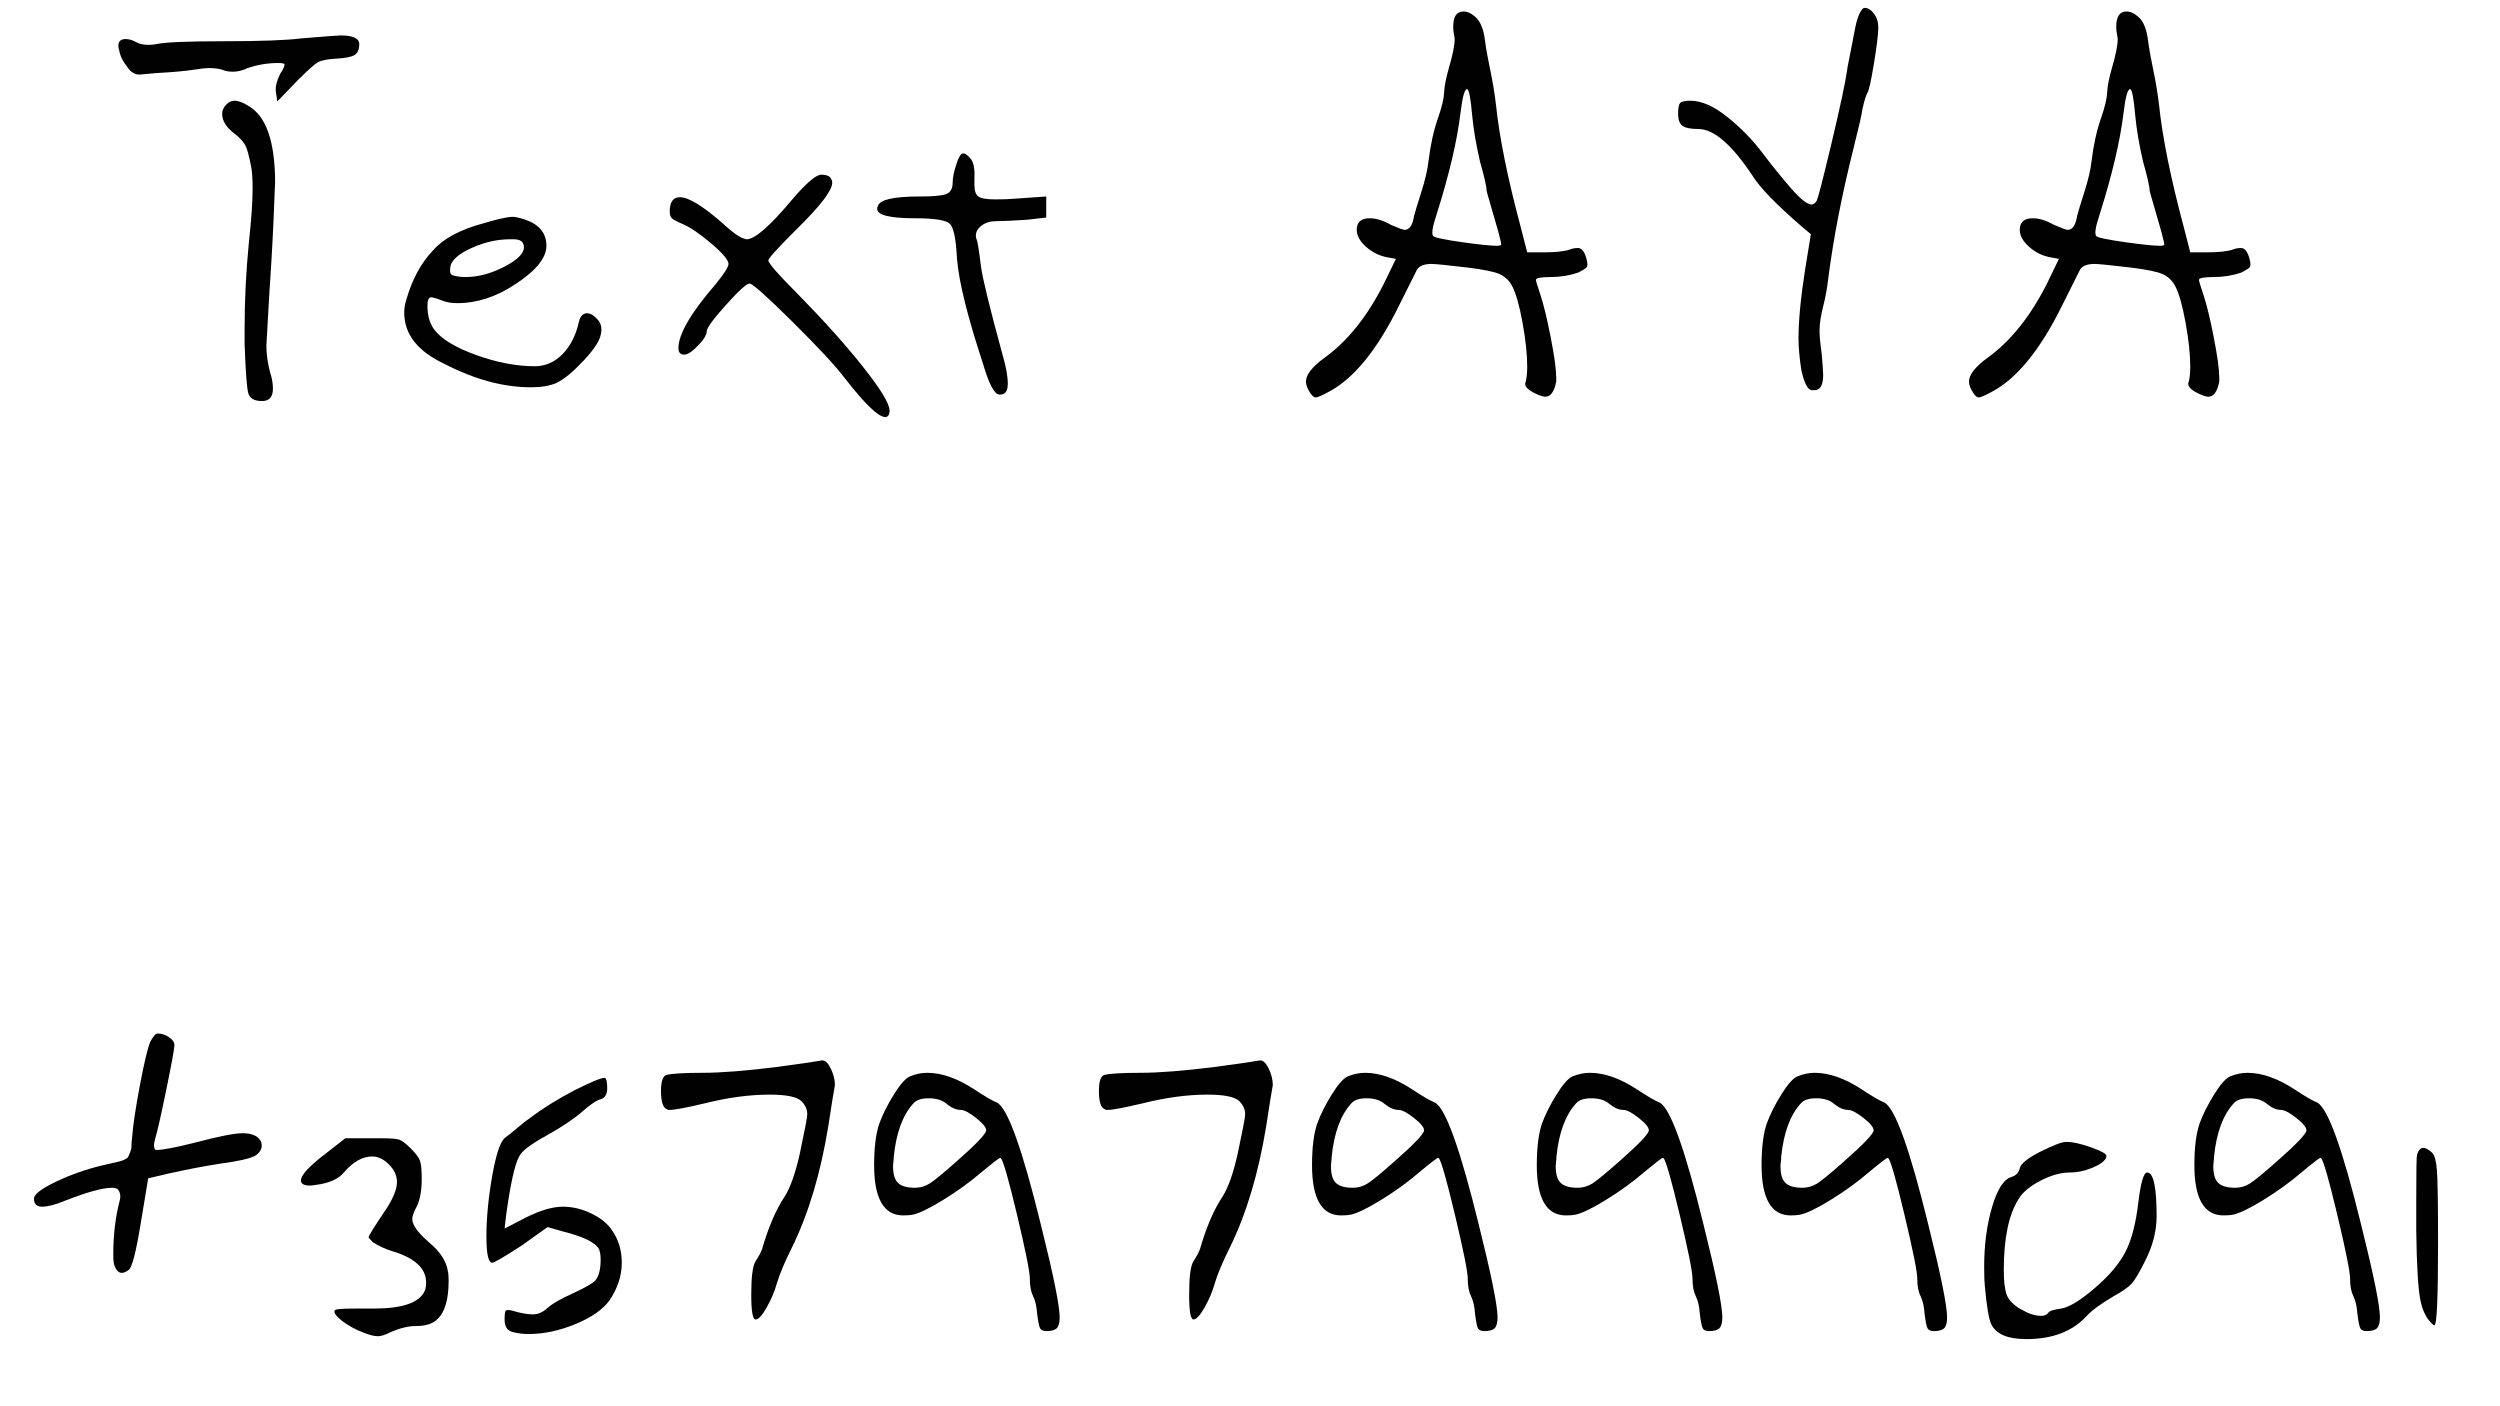 <svg xmlns="http://www.w3.org/2000/svg" xmlns:xlink="http://www.w3.org/1999/xlink" width="1366" zoomAndPan="magnify" viewBox="0 0 1024.5 576" height="768" preserveAspectRatio="xMidYMid meet" version="1.0"><defs><g/><clipPath id="fbfab776ae"><path d="M 2 0.141 L 1008 0.141 L 1008 575.859 L 2 575.859 Z M 2 0.141 " clip-rule="nonzero"/></clipPath><clipPath id="7806138a9a"><rect x="0" width="1006" y="0" height="576"/></clipPath></defs><g clip-path="url(#fbfab776ae)"><g transform="matrix(1, 0, 0, 1, 2, -0)"><g clip-path="url(#7806138a9a)"><g fill="#010101" fill-opacity="1"><g transform="translate(3.576, 580.077)"><g><path d="M 56.062 -153.266 C 57.25 -155.453 58.238 -156.547 59.031 -156.547 C 60.625 -156.547 62.164 -156.047 63.656 -155.047 C 65.145 -154.055 65.891 -152.961 65.891 -151.766 C 65.891 -150.379 64.797 -144.367 62.609 -133.734 C 60.43 -123.098 58.941 -116.488 58.141 -113.906 C 57.348 -111.32 57.348 -109.629 58.141 -108.828 L 58.734 -108.828 C 61.117 -108.828 66.289 -109.82 74.25 -111.812 C 83.988 -114.395 90.547 -115.688 93.922 -115.688 C 96.109 -115.688 97.898 -115.289 99.297 -114.5 C 100.879 -113.5 101.672 -112.203 101.672 -110.609 C 101.672 -109.023 100.781 -107.641 99 -106.453 C 96.812 -105.254 91.938 -104.16 84.375 -103.172 C 78.02 -102.172 71.266 -100.879 64.109 -99.297 L 55.156 -97.203 L 52.188 -79.312 C 50.195 -66.988 48.504 -60.43 47.109 -59.641 C 44.523 -57.648 42.641 -58.145 41.453 -61.125 C 41.047 -61.914 40.844 -63.504 40.844 -65.891 C 40.844 -74.047 41.738 -81.504 43.531 -88.266 C 43.926 -89.848 43.727 -91.238 42.938 -92.438 C 42.539 -93.031 41.645 -93.328 40.25 -93.328 C 36.477 -93.328 30.02 -91.535 20.875 -87.953 C 17.094 -86.367 14.008 -85.578 11.625 -85.578 C 9.438 -85.578 8.344 -86.672 8.344 -88.859 C 8.344 -90.641 11.375 -92.973 17.438 -95.859 C 23.5 -98.742 29.91 -100.984 36.672 -102.578 C 37.672 -102.773 38.961 -103.07 40.547 -103.469 C 42.141 -103.863 43.18 -104.109 43.672 -104.203 C 44.172 -104.305 44.816 -104.555 45.609 -104.953 C 46.41 -105.348 46.859 -105.695 46.953 -106 C 47.055 -106.301 47.305 -106.895 47.703 -107.781 C 48.098 -108.676 48.297 -109.57 48.297 -110.469 C 48.297 -111.363 48.398 -112.707 48.609 -114.5 C 49.004 -119.469 50.094 -126.625 51.875 -135.969 C 53.664 -145.312 55.062 -151.078 56.062 -153.266 Z M 56.062 -153.266 "/></g></g></g><g fill="#010101" fill-opacity="1"><g transform="translate(112.976, 580.077)"><g><path d="M 18.484 -107.344 L 26.531 -113.609 L 41.453 -113.609 C 45.223 -113.609 47.656 -113.406 48.75 -113 C 49.844 -112.602 51.383 -111.41 53.375 -109.422 C 55.363 -107.441 56.602 -105.805 57.094 -104.516 C 57.594 -103.223 57.844 -100.688 57.844 -96.906 C 57.844 -92.133 57.148 -88.359 55.766 -85.578 C 54.566 -83.391 53.969 -81.695 53.969 -80.5 C 53.969 -78.113 56.254 -74.938 60.828 -70.969 C 65.398 -67.188 67.984 -63.207 68.578 -59.031 C 68.773 -58.238 68.875 -56.945 68.875 -55.156 C 68.875 -47.406 67.285 -42.141 64.109 -39.359 C 62.316 -37.566 59.43 -36.672 55.453 -36.672 C 52.273 -36.672 48.695 -35.773 44.719 -33.984 C 42.738 -32.992 41.148 -32.5 39.953 -32.5 C 38.359 -32.5 36.367 -32.992 33.984 -33.984 C 30.805 -35.18 28.023 -36.672 25.641 -38.453 C 23.254 -40.242 22.062 -41.641 22.062 -42.641 C 22.062 -42.836 22.16 -43.035 22.359 -43.234 C 22.754 -43.629 25.438 -43.828 30.406 -43.828 L 38.172 -43.828 C 49.898 -43.828 56.852 -46.211 59.031 -50.984 C 59.438 -51.785 59.641 -52.977 59.641 -54.562 C 59.641 -60.332 54.969 -64.609 45.625 -67.391 C 43.039 -68.18 40.457 -69.375 37.875 -70.969 C 36.676 -72.156 36.078 -72.848 36.078 -73.047 C 36.078 -73.648 38.562 -77.629 43.531 -84.984 C 46.312 -89.348 47.703 -92.926 47.703 -95.719 C 47.703 -98.301 46.609 -100.688 44.422 -102.875 C 42.234 -105.062 39.945 -106.156 37.562 -106.156 C 33.594 -106.156 29.719 -103.969 25.938 -99.594 C 23.945 -97.207 20.77 -95.613 16.406 -94.812 C 14.02 -94.414 12.625 -94.219 12.219 -94.219 C 9.633 -94.219 8.344 -94.914 8.344 -96.312 C 8.344 -98.5 11.723 -102.176 18.484 -107.344 Z M 18.484 -107.344 "/></g></g></g><g fill="#010101" fill-opacity="1"><g transform="translate(188.99, 580.077)"><g><path d="M 44.422 -133.281 C 51.18 -136.664 55.258 -138.359 56.656 -138.359 L 56.953 -138.359 C 57.547 -137.953 57.844 -136.555 57.844 -134.172 C 57.844 -131.785 57.047 -130.297 55.453 -129.703 C 53.672 -129.305 51.086 -127.613 47.703 -124.625 C 44.328 -121.645 39.457 -118.367 33.094 -114.797 C 26.531 -111.211 22.754 -108.332 21.766 -106.156 C 19.973 -102.969 18.188 -94.914 16.406 -82 L 15.797 -76.625 L 24.453 -81.109 C 30.41 -84.086 35.477 -85.578 39.656 -85.578 C 43.633 -85.578 47.562 -84.629 51.438 -82.734 C 55.312 -80.848 58.145 -78.516 59.938 -75.734 C 62.52 -71.961 63.812 -67.586 63.812 -62.609 C 63.812 -57.242 62.117 -52.078 58.734 -47.109 C 55.953 -43.336 51.281 -40.109 44.719 -37.422 C 38.164 -34.734 31.805 -33.391 25.641 -33.391 C 23.254 -33.391 20.969 -33.691 18.781 -34.297 C 16.789 -34.891 15.797 -36.578 15.797 -39.359 C 15.797 -41.348 15.945 -42.539 16.25 -42.938 C 16.551 -43.332 17.492 -43.332 19.078 -42.938 C 22.266 -41.945 25.051 -41.453 27.438 -41.453 C 29.414 -41.453 31.301 -42.242 33.094 -43.828 C 35.281 -45.816 38.859 -47.906 43.828 -50.094 C 48.992 -52.477 52.078 -54.266 53.078 -55.453 C 54.461 -57.242 55.156 -60.031 55.156 -63.812 C 55.156 -66 54.859 -67.586 54.266 -68.578 C 52.473 -71.16 47.602 -73.445 39.656 -75.438 L 33.391 -77.219 L 22.953 -69.766 C 15.598 -64.992 11.523 -62.609 10.734 -62.609 C 9.141 -62.609 8.344 -66.188 8.344 -73.344 C 8.344 -80.906 9.141 -89.207 10.734 -98.25 C 12.328 -107.289 14.113 -112.508 16.094 -113.906 C 16.695 -114.301 18.238 -115.539 20.719 -117.625 C 23.207 -119.719 25.047 -121.16 26.234 -121.953 C 31.203 -125.734 37.266 -129.508 44.422 -133.281 Z M 44.422 -133.281 "/></g></g></g><g fill="#010101" fill-opacity="1"><g transform="translate(260.532, 580.077)"><g><path d="M 55.766 -142.828 C 58.547 -143.223 61.426 -143.617 64.406 -144.016 C 67.383 -144.41 69.719 -144.758 71.406 -145.062 C 73.102 -145.363 74.051 -145.516 74.25 -145.516 L 74.547 -145.516 C 75.734 -145.516 76.875 -144.367 77.969 -142.078 C 79.062 -139.797 79.609 -137.562 79.609 -135.375 C 79.609 -135.176 79.555 -134.875 79.453 -134.469 C 79.359 -134.07 79.312 -133.773 79.312 -133.578 C 79.113 -132.785 78.316 -127.816 76.922 -118.672 C 73.742 -99.191 68.773 -82.594 62.016 -68.875 C 59.035 -62.914 56.953 -57.945 55.766 -53.969 C 54.961 -50.988 53.617 -47.805 51.734 -44.422 C 49.848 -41.047 48.305 -39.359 47.109 -39.359 C 45.922 -39.359 45.328 -42.738 45.328 -49.5 C 45.328 -56.852 45.922 -61.426 47.109 -63.219 C 48.504 -65.406 49.398 -67.094 49.797 -68.281 C 52.379 -77.227 55.457 -84.383 59.031 -89.75 C 61.414 -93.531 63.504 -99.492 65.297 -107.641 C 67.285 -116.984 68.281 -122.25 68.281 -123.438 C 68.281 -125.426 67.484 -127.219 65.891 -128.812 C 64.109 -130.602 59.738 -131.5 52.781 -131.5 C 44.625 -131.5 35.773 -130.305 26.234 -127.922 C 18.68 -126.129 13.91 -125.234 11.922 -125.234 C 11.723 -125.234 11.523 -125.234 11.328 -125.234 L 10.734 -125.531 C 9.141 -126.125 8.344 -128.609 8.344 -132.984 C 8.344 -136.766 9.039 -138.953 10.438 -139.547 C 12.82 -140.141 17.789 -140.438 25.344 -140.438 C 32.895 -140.438 43.035 -141.234 55.766 -142.828 Z M 55.766 -142.828 "/></g></g></g><g fill="#010101" fill-opacity="1"><g transform="translate(347.873, 580.077)"><g><path d="M 38.172 -127.625 C 36.379 -129.207 33.895 -130 30.719 -130 C 27.727 -130 25.641 -129.305 24.453 -127.922 C 20.078 -123.148 17.395 -115.895 16.406 -106.156 C 16.406 -105.551 16.352 -104.852 16.25 -104.062 C 16.145 -103.27 16.094 -102.672 16.094 -102.266 C 16.094 -98.891 16.789 -96.555 18.188 -95.266 C 19.582 -93.973 21.867 -93.328 25.047 -93.328 C 27.234 -93.328 29.27 -93.922 31.156 -95.109 C 33.039 -96.305 36.672 -99.289 42.047 -104.062 C 50.191 -111.219 54.266 -115.492 54.266 -116.891 C 54.266 -118.078 52.875 -119.766 50.094 -121.953 C 47.312 -124.141 45.223 -125.234 43.828 -125.234 C 42.035 -125.234 40.148 -126.031 38.172 -127.625 Z M 22.953 -138.953 C 25.336 -139.941 27.723 -140.438 30.109 -140.438 C 36.078 -140.438 42.539 -138.148 49.5 -133.578 C 53.676 -130.797 56.754 -129.008 58.734 -128.219 C 63.109 -125.832 69.07 -109.234 76.625 -78.422 C 81.789 -57.742 84.375 -45.02 84.375 -40.25 C 84.375 -38.062 83.977 -36.57 83.188 -35.781 C 82.395 -34.988 81.004 -34.594 79.016 -34.594 C 77.617 -34.594 76.723 -34.988 76.328 -35.781 C 75.93 -36.57 75.535 -38.562 75.141 -41.75 C 74.941 -44.727 74.395 -47.109 73.5 -48.891 C 72.602 -50.68 72.156 -53.07 72.156 -56.062 C 72.156 -58.844 70.414 -67.535 66.938 -82.141 C 63.457 -96.754 61.223 -104.555 60.234 -105.547 L 59.938 -105.547 C 59.539 -105.547 56.957 -103.562 52.188 -99.594 C 47.812 -95.812 42.738 -92.129 36.969 -88.547 C 31.207 -84.973 26.938 -82.891 24.156 -82.297 C 23.156 -82.098 21.863 -82 20.281 -82 C 12.32 -82 8.344 -88.859 8.344 -102.578 C 8.344 -109.734 9.039 -115.395 10.438 -119.562 C 11.82 -123.344 13.805 -127.316 16.391 -131.484 C 18.984 -135.66 21.172 -138.148 22.953 -138.953 Z M 22.953 -138.953 "/></g></g></g><g fill="#010101" fill-opacity="1"><g transform="translate(439.984, 580.077)"><g><path d="M 55.766 -142.828 C 58.547 -143.223 61.426 -143.617 64.406 -144.016 C 67.383 -144.41 69.719 -144.758 71.406 -145.062 C 73.102 -145.363 74.051 -145.516 74.25 -145.516 L 74.547 -145.516 C 75.734 -145.516 76.875 -144.367 77.969 -142.078 C 79.062 -139.797 79.609 -137.562 79.609 -135.375 C 79.609 -135.176 79.555 -134.875 79.453 -134.469 C 79.359 -134.07 79.312 -133.773 79.312 -133.578 C 79.113 -132.785 78.316 -127.816 76.922 -118.672 C 73.742 -99.191 68.773 -82.594 62.016 -68.875 C 59.035 -62.914 56.953 -57.945 55.766 -53.969 C 54.961 -50.988 53.617 -47.805 51.734 -44.422 C 49.848 -41.047 48.305 -39.359 47.109 -39.359 C 45.922 -39.359 45.328 -42.738 45.328 -49.5 C 45.328 -56.852 45.922 -61.426 47.109 -63.219 C 48.504 -65.406 49.398 -67.094 49.797 -68.281 C 52.379 -77.227 55.457 -84.383 59.031 -89.75 C 61.414 -93.531 63.504 -99.492 65.297 -107.641 C 67.285 -116.984 68.281 -122.25 68.281 -123.438 C 68.281 -125.426 67.484 -127.219 65.891 -128.812 C 64.109 -130.602 59.738 -131.5 52.781 -131.5 C 44.625 -131.5 35.773 -130.305 26.234 -127.922 C 18.68 -126.129 13.91 -125.234 11.922 -125.234 C 11.723 -125.234 11.523 -125.234 11.328 -125.234 L 10.734 -125.531 C 9.141 -126.125 8.344 -128.609 8.344 -132.984 C 8.344 -136.766 9.039 -138.953 10.438 -139.547 C 12.82 -140.141 17.789 -140.438 25.344 -140.438 C 32.895 -140.438 43.035 -141.234 55.766 -142.828 Z M 55.766 -142.828 "/></g></g></g><g fill="#010101" fill-opacity="1"><g transform="translate(527.325, 580.077)"><g><path d="M 38.172 -127.625 C 36.379 -129.207 33.895 -130 30.719 -130 C 27.727 -130 25.641 -129.305 24.453 -127.922 C 20.078 -123.148 17.395 -115.895 16.406 -106.156 C 16.406 -105.551 16.352 -104.852 16.25 -104.062 C 16.145 -103.27 16.094 -102.672 16.094 -102.266 C 16.094 -98.891 16.789 -96.555 18.188 -95.266 C 19.582 -93.973 21.867 -93.328 25.047 -93.328 C 27.234 -93.328 29.27 -93.922 31.156 -95.109 C 33.039 -96.305 36.672 -99.289 42.047 -104.062 C 50.191 -111.219 54.266 -115.492 54.266 -116.891 C 54.266 -118.078 52.875 -119.766 50.094 -121.953 C 47.312 -124.141 45.223 -125.234 43.828 -125.234 C 42.035 -125.234 40.148 -126.031 38.172 -127.625 Z M 22.953 -138.953 C 25.336 -139.941 27.723 -140.438 30.109 -140.438 C 36.078 -140.438 42.539 -138.148 49.5 -133.578 C 53.676 -130.797 56.754 -129.008 58.734 -128.219 C 63.109 -125.832 69.07 -109.234 76.625 -78.422 C 81.789 -57.742 84.375 -45.02 84.375 -40.25 C 84.375 -38.062 83.977 -36.57 83.188 -35.781 C 82.395 -34.988 81.004 -34.594 79.016 -34.594 C 77.617 -34.594 76.723 -34.988 76.328 -35.781 C 75.93 -36.57 75.535 -38.562 75.141 -41.75 C 74.941 -44.727 74.395 -47.109 73.5 -48.891 C 72.602 -50.68 72.156 -53.07 72.156 -56.062 C 72.156 -58.844 70.414 -67.535 66.938 -82.141 C 63.457 -96.754 61.223 -104.555 60.234 -105.547 L 59.938 -105.547 C 59.539 -105.547 56.957 -103.562 52.188 -99.594 C 47.812 -95.812 42.738 -92.129 36.969 -88.547 C 31.207 -84.973 26.938 -82.891 24.156 -82.297 C 23.156 -82.098 21.863 -82 20.281 -82 C 12.32 -82 8.344 -88.859 8.344 -102.578 C 8.344 -109.734 9.039 -115.395 10.438 -119.562 C 11.82 -123.344 13.805 -127.316 16.391 -131.484 C 18.984 -135.66 21.172 -138.148 22.953 -138.953 Z M 22.953 -138.953 "/></g></g></g><g fill="#010101" fill-opacity="1"><g transform="translate(619.435, 580.077)"><g><path d="M 38.172 -127.625 C 36.379 -129.207 33.895 -130 30.719 -130 C 27.727 -130 25.641 -129.305 24.453 -127.922 C 20.078 -123.148 17.395 -115.895 16.406 -106.156 C 16.406 -105.551 16.352 -104.852 16.25 -104.062 C 16.145 -103.27 16.094 -102.672 16.094 -102.266 C 16.094 -98.891 16.789 -96.555 18.188 -95.266 C 19.582 -93.973 21.867 -93.328 25.047 -93.328 C 27.234 -93.328 29.27 -93.922 31.156 -95.109 C 33.039 -96.305 36.672 -99.289 42.047 -104.062 C 50.191 -111.219 54.266 -115.492 54.266 -116.891 C 54.266 -118.078 52.875 -119.766 50.094 -121.953 C 47.312 -124.141 45.223 -125.234 43.828 -125.234 C 42.035 -125.234 40.148 -126.031 38.172 -127.625 Z M 22.953 -138.953 C 25.336 -139.941 27.723 -140.438 30.109 -140.438 C 36.078 -140.438 42.539 -138.148 49.5 -133.578 C 53.676 -130.797 56.754 -129.008 58.734 -128.219 C 63.109 -125.832 69.07 -109.234 76.625 -78.422 C 81.789 -57.742 84.375 -45.02 84.375 -40.25 C 84.375 -38.062 83.977 -36.57 83.188 -35.781 C 82.395 -34.988 81.004 -34.594 79.016 -34.594 C 77.617 -34.594 76.723 -34.988 76.328 -35.781 C 75.93 -36.57 75.535 -38.562 75.141 -41.75 C 74.941 -44.727 74.395 -47.109 73.5 -48.891 C 72.602 -50.68 72.156 -53.07 72.156 -56.062 C 72.156 -58.844 70.414 -67.535 66.938 -82.141 C 63.457 -96.754 61.223 -104.555 60.234 -105.547 L 59.938 -105.547 C 59.539 -105.547 56.957 -103.562 52.188 -99.594 C 47.812 -95.812 42.738 -92.129 36.969 -88.547 C 31.207 -84.973 26.938 -82.891 24.156 -82.297 C 23.156 -82.098 21.863 -82 20.281 -82 C 12.32 -82 8.344 -88.859 8.344 -102.578 C 8.344 -109.734 9.039 -115.395 10.438 -119.562 C 11.82 -123.344 13.805 -127.316 16.391 -131.484 C 18.984 -135.66 21.172 -138.148 22.953 -138.953 Z M 22.953 -138.953 "/></g></g></g><g fill="#010101" fill-opacity="1"><g transform="translate(711.546, 580.077)"><g><path d="M 38.172 -127.625 C 36.379 -129.207 33.895 -130 30.719 -130 C 27.727 -130 25.641 -129.305 24.453 -127.922 C 20.078 -123.148 17.395 -115.895 16.406 -106.156 C 16.406 -105.551 16.352 -104.852 16.25 -104.062 C 16.145 -103.27 16.094 -102.672 16.094 -102.266 C 16.094 -98.891 16.789 -96.555 18.188 -95.266 C 19.582 -93.973 21.867 -93.328 25.047 -93.328 C 27.234 -93.328 29.27 -93.922 31.156 -95.109 C 33.039 -96.305 36.672 -99.289 42.047 -104.062 C 50.191 -111.219 54.266 -115.492 54.266 -116.891 C 54.266 -118.078 52.875 -119.766 50.094 -121.953 C 47.312 -124.141 45.223 -125.234 43.828 -125.234 C 42.035 -125.234 40.148 -126.031 38.172 -127.625 Z M 22.953 -138.953 C 25.336 -139.941 27.723 -140.438 30.109 -140.438 C 36.078 -140.438 42.539 -138.148 49.5 -133.578 C 53.676 -130.797 56.754 -129.008 58.734 -128.219 C 63.109 -125.832 69.07 -109.234 76.625 -78.422 C 81.789 -57.742 84.375 -45.02 84.375 -40.25 C 84.375 -38.062 83.977 -36.57 83.188 -35.781 C 82.395 -34.988 81.004 -34.594 79.016 -34.594 C 77.617 -34.594 76.723 -34.988 76.328 -35.781 C 75.93 -36.57 75.535 -38.562 75.141 -41.75 C 74.941 -44.727 74.395 -47.109 73.5 -48.891 C 72.602 -50.68 72.156 -53.07 72.156 -56.062 C 72.156 -58.844 70.414 -67.535 66.938 -82.141 C 63.457 -96.754 61.223 -104.555 60.234 -105.547 L 59.938 -105.547 C 59.539 -105.547 56.957 -103.562 52.188 -99.594 C 47.812 -95.812 42.738 -92.129 36.969 -88.547 C 31.207 -84.973 26.938 -82.891 24.156 -82.297 C 23.156 -82.098 21.863 -82 20.281 -82 C 12.32 -82 8.344 -88.859 8.344 -102.578 C 8.344 -109.734 9.039 -115.395 10.438 -119.562 C 11.82 -123.344 13.805 -127.316 16.391 -131.484 C 18.984 -135.66 21.172 -138.148 22.953 -138.953 Z M 22.953 -138.953 "/></g></g></g><g fill="#010101" fill-opacity="1"><g transform="translate(803.656, 580.077)"><g><path d="M 30.109 -107.938 C 35.68 -110.719 39.258 -112.109 40.844 -112.109 L 41.453 -112.109 C 43.836 -112.109 47.113 -111.363 51.281 -109.875 C 55.457 -108.383 57.547 -107.242 57.547 -106.453 C 57.547 -104.859 55.852 -103.316 52.469 -101.828 C 49.094 -100.336 45.816 -99.594 42.641 -99.594 C 38.859 -99.594 34.781 -98.445 30.406 -96.156 C 26.039 -93.875 23.062 -91.344 21.469 -88.562 C 17.488 -82.195 15.5 -72.555 15.5 -59.641 C 15.5 -55.066 15.895 -51.688 16.688 -49.5 C 17.488 -47.312 19.43 -45.32 22.516 -43.531 C 25.598 -41.738 28.332 -40.844 30.719 -40.844 C 32.102 -40.844 33.094 -41.242 33.688 -42.047 C 34.094 -42.836 35.883 -43.43 39.062 -43.828 C 42.438 -44.422 47.109 -47.305 53.078 -52.484 C 58.836 -57.453 62.957 -62.367 65.438 -67.234 C 67.926 -72.109 69.672 -78.914 70.672 -87.656 C 71.66 -95.613 72.852 -99.594 74.25 -99.594 C 76.832 -99.594 78.125 -93.629 78.125 -81.703 C 78.125 -75.535 76.531 -69.375 73.344 -63.219 C 70.957 -58.445 69.117 -55.363 67.828 -53.969 C 66.535 -52.57 64.102 -50.883 60.531 -48.906 C 55.164 -45.719 51.488 -43.031 49.5 -40.844 C 43.727 -34.488 35.477 -31.312 24.75 -31.312 C 17.195 -31.312 12.426 -33.297 10.438 -37.266 C 9.438 -39.055 8.539 -44.227 7.75 -52.781 C 7.551 -54.562 7.453 -57.242 7.453 -60.828 C 7.453 -69.973 8.547 -78.223 10.734 -85.578 C 12.922 -92.93 15.602 -97.004 18.781 -97.797 C 20.57 -98.391 21.664 -99.582 22.062 -101.375 C 22.457 -103.164 25.141 -105.352 30.109 -107.938 Z M 30.109 -107.938 "/></g></g></g><g fill="#010101" fill-opacity="1"><g transform="translate(888.911, 580.077)"><g><path d="M 38.172 -127.625 C 36.379 -129.207 33.895 -130 30.719 -130 C 27.727 -130 25.641 -129.305 24.453 -127.922 C 20.078 -123.148 17.395 -115.895 16.406 -106.156 C 16.406 -105.551 16.352 -104.852 16.25 -104.062 C 16.145 -103.27 16.094 -102.672 16.094 -102.266 C 16.094 -98.891 16.789 -96.555 18.188 -95.266 C 19.582 -93.973 21.867 -93.328 25.047 -93.328 C 27.234 -93.328 29.27 -93.922 31.156 -95.109 C 33.039 -96.305 36.672 -99.289 42.047 -104.062 C 50.191 -111.219 54.266 -115.492 54.266 -116.891 C 54.266 -118.078 52.875 -119.766 50.094 -121.953 C 47.312 -124.141 45.223 -125.234 43.828 -125.234 C 42.035 -125.234 40.148 -126.031 38.172 -127.625 Z M 22.953 -138.953 C 25.336 -139.941 27.723 -140.438 30.109 -140.438 C 36.078 -140.438 42.539 -138.148 49.5 -133.578 C 53.676 -130.797 56.754 -129.008 58.734 -128.219 C 63.109 -125.832 69.07 -109.234 76.625 -78.422 C 81.789 -57.742 84.375 -45.02 84.375 -40.25 C 84.375 -38.062 83.977 -36.57 83.188 -35.781 C 82.395 -34.988 81.004 -34.594 79.016 -34.594 C 77.617 -34.594 76.723 -34.988 76.328 -35.781 C 75.93 -36.57 75.535 -38.562 75.141 -41.75 C 74.941 -44.727 74.395 -47.109 73.5 -48.891 C 72.602 -50.68 72.156 -53.07 72.156 -56.062 C 72.156 -58.844 70.414 -67.535 66.938 -82.141 C 63.457 -96.754 61.223 -104.555 60.234 -105.547 L 59.938 -105.547 C 59.539 -105.547 56.957 -103.562 52.188 -99.594 C 47.812 -95.812 42.738 -92.129 36.969 -88.547 C 31.207 -84.973 26.938 -82.891 24.156 -82.297 C 23.156 -82.098 21.863 -82 20.281 -82 C 12.32 -82 8.344 -88.859 8.344 -102.578 C 8.344 -109.734 9.039 -115.395 10.438 -119.562 C 11.82 -123.344 13.805 -127.316 16.391 -131.484 C 18.984 -135.66 21.172 -138.148 22.953 -138.953 Z M 22.953 -138.953 "/></g></g></g><g fill="#010101" fill-opacity="1"><g transform="translate(981.021, 580.077)"><g><path d="M 7.453 -106.75 C 8.441 -110.32 10.531 -110.617 13.719 -107.641 C 14.707 -106.648 15.348 -104.211 15.641 -100.328 C 15.941 -96.453 16.094 -86.566 16.094 -70.672 C 16.094 -48.203 15.598 -36.969 14.609 -36.969 C 14.41 -36.969 14.211 -37.066 14.016 -37.266 C 11.43 -39.453 9.691 -42.879 8.797 -47.547 C 7.898 -52.223 7.352 -61.617 7.156 -75.734 L 7.156 -88.562 C 7.156 -99.883 7.254 -105.945 7.453 -106.75 Z M 7.453 -106.75 "/></g></g></g><g fill="#010101" fill-opacity="1"><g transform="translate(37.894, 192.602)"><g><path d="M 52.922 -149.844 C 53.91 -150.832 55 -151.328 56.188 -151.328 C 57.77 -151.328 59.656 -150.633 61.844 -149.25 C 69.176 -145.082 72.844 -134.578 72.844 -117.734 C 72.844 -117.141 72.789 -116.047 72.688 -114.453 C 72.594 -112.867 72.547 -111.68 72.547 -110.891 C 72.148 -99.398 71.453 -86.422 70.453 -71.953 C 69.66 -58.078 69.266 -51.039 69.266 -50.844 C 69.266 -47.664 69.758 -44.098 70.75 -40.141 C 71.551 -37.754 71.953 -35.473 71.953 -33.297 C 71.953 -29.93 70.461 -28.25 67.484 -28.25 C 64.316 -28.25 62.438 -29.336 61.844 -31.516 C 61.25 -33.691 60.75 -40.332 60.344 -51.438 L 60.344 -58.266 C 60.344 -69.766 60.941 -81.562 62.141 -93.656 C 63.129 -102.77 63.625 -110 63.625 -115.344 C 63.625 -119.312 63.426 -122.285 63.031 -124.266 C 62.238 -128.43 61.492 -131.254 60.797 -132.734 C 60.098 -134.223 58.66 -135.859 56.484 -137.641 C 52.922 -140.223 51.141 -143 51.141 -145.969 C 51.141 -147.352 51.734 -148.645 52.922 -149.844 Z M 83.844 -176.891 C 93.352 -177.68 98.602 -178.078 99.594 -178.078 C 104.75 -178.078 107.328 -176.891 107.328 -174.516 C 107.328 -172.336 106.68 -170.848 105.391 -170.047 C 104.098 -169.254 101.57 -168.758 97.812 -168.562 C 94.238 -168.363 91.758 -167.867 90.375 -167.078 C 88.988 -166.285 86.211 -163.805 82.047 -159.641 L 73.734 -151.031 L 73.141 -155.188 C 72.941 -157.164 73.535 -159.547 74.922 -162.328 C 76.109 -164.109 76.703 -165.395 76.703 -166.188 C 76.703 -166.582 75.812 -166.781 74.031 -166.781 C 69.863 -166.781 65.703 -166.086 61.547 -164.703 C 59.555 -163.711 57.57 -163.219 55.594 -163.219 C 54.008 -163.219 52.723 -163.414 51.734 -163.812 C 50.348 -164.406 48.266 -164.703 45.484 -164.703 C 44.297 -164.703 42.516 -164.504 40.141 -164.109 C 36.367 -163.516 30.914 -163.02 23.781 -162.625 C 19.82 -162.227 17.645 -162.031 17.25 -162.031 C 15.258 -162.031 13.57 -163.117 12.188 -165.297 C 10.406 -167.473 9.316 -169.754 8.922 -172.141 C 8.723 -172.535 8.625 -173.129 8.625 -173.922 C 8.625 -175.703 9.613 -176.594 11.594 -176.594 C 12.977 -176.594 14.363 -176.195 15.75 -175.406 C 17.938 -174.219 20.711 -173.922 24.078 -174.516 C 27.648 -175.305 36.969 -175.703 52.031 -175.703 C 66.895 -175.703 77.5 -176.098 83.844 -176.891 Z M 83.844 -176.891 "/></g></g></g><g fill="#010101" fill-opacity="1"><g transform="translate(155.322, 192.602)"><g><path d="M 53.219 -94.547 L 51.734 -94.547 C 46.578 -94.547 41.422 -93.406 36.266 -91.125 C 31.117 -88.844 28.145 -86.414 27.344 -83.844 C 26.945 -81.852 27.047 -80.609 27.641 -80.109 C 28.242 -79.617 29.832 -79.273 32.406 -79.078 L 33.594 -79.078 C 38.551 -79.078 43.754 -80.461 49.203 -83.234 C 54.648 -86.016 57.375 -88.691 57.375 -91.266 C 57.375 -93.453 55.988 -94.547 53.219 -94.547 Z M 40.734 -101.078 C 46.68 -102.859 50.742 -103.75 52.922 -103.75 C 53.91 -103.75 55.594 -103.352 57.969 -102.562 C 63.719 -100.582 66.594 -97.016 66.594 -91.859 C 66.594 -86.91 62.332 -81.66 53.812 -76.109 C 46.082 -70.953 38.156 -68.375 30.031 -68.375 C 27.844 -68.375 25.957 -68.672 24.375 -69.266 C 21.801 -70.254 20.117 -70.75 19.328 -70.75 C 18.336 -70.75 17.844 -69.562 17.844 -67.188 C 17.844 -63.426 18.734 -60.254 20.516 -57.672 C 23.484 -53.711 29.227 -50.195 37.75 -47.125 C 46.281 -44.051 54.312 -42.516 61.844 -42.516 C 66.195 -42.516 70.008 -44.195 73.281 -47.562 C 76.551 -50.938 78.781 -55.398 79.969 -60.953 C 80.562 -63.129 81.656 -64.219 83.25 -64.219 C 84.633 -64.219 86.02 -63.426 87.406 -61.844 C 88.988 -60.25 89.484 -58.164 88.891 -55.594 C 88.492 -53.02 86.164 -49.453 81.906 -44.891 C 77.645 -40.328 73.926 -37.254 70.75 -35.672 C 67.977 -34.484 64.508 -33.891 60.344 -33.891 C 49.051 -33.891 37.258 -37.062 24.969 -43.406 C 13.875 -48.562 8.328 -55.598 8.328 -64.516 C 8.328 -66.297 8.625 -68.078 9.219 -69.859 C 11.594 -78.18 15.258 -84.922 20.219 -90.078 C 24.375 -94.836 31.211 -98.504 40.734 -101.078 Z M 40.734 -101.078 "/></g></g></g><g fill="#010101" fill-opacity="1"><g transform="translate(263.831, 192.602)"><g><path d="M 58.859 -110.891 C 64.609 -117.629 68.57 -121 70.75 -121 C 73.133 -121 74.523 -120.305 74.922 -118.922 C 75.117 -118.723 75.219 -118.328 75.219 -117.734 C 75.219 -114.555 70.363 -108.211 60.656 -98.703 C 52.914 -90.973 49.047 -86.711 49.047 -85.922 C 49.047 -84.734 53.113 -80.078 61.25 -71.953 C 71.945 -61.047 80.863 -51.082 88 -42.062 C 95.133 -33.051 98.703 -27.156 98.703 -24.375 C 98.703 -22.594 98.109 -21.703 96.922 -21.703 C 94.141 -21.703 88.586 -27.051 80.266 -37.75 C 76.504 -42.707 69.367 -50.391 58.859 -60.797 C 48.359 -71.203 42.516 -76.406 41.328 -76.406 C 40.141 -76.406 36.914 -73.477 31.656 -67.625 C 26.406 -61.781 23.781 -58.164 23.781 -56.781 C 23.781 -55.395 22.594 -53.461 20.219 -50.984 C 17.844 -48.504 15.957 -47.266 14.562 -47.266 C 12.977 -47.266 12.188 -48.16 12.188 -49.953 C 12.188 -55.691 17.344 -64.508 27.656 -76.406 C 31.02 -80.57 32.703 -83.25 32.703 -84.438 C 32.703 -86.02 30.375 -88.789 25.719 -92.75 C 21.062 -96.719 17.145 -99.395 13.969 -100.781 C 11.594 -101.77 10.109 -102.562 9.516 -103.156 C 8.922 -103.75 8.625 -104.645 8.625 -105.844 C 8.625 -109.801 10.008 -111.781 12.781 -111.781 C 16.352 -111.781 22.203 -108.211 30.328 -101.078 C 33.891 -97.711 36.766 -95.633 38.953 -94.844 C 39.148 -94.844 39.348 -94.789 39.547 -94.688 C 39.742 -94.594 39.941 -94.547 40.141 -94.547 C 43.504 -94.547 49.742 -99.992 58.859 -110.891 Z M 58.859 -110.891 "/></g></g></g><g fill="#010101" fill-opacity="1"><g transform="translate(368.178, 192.602)"><g><path d="M 21.703 -125.156 C 22.492 -127.738 23.285 -129.227 24.078 -129.625 C 24.867 -130.02 25.957 -129.426 27.344 -127.844 C 28.738 -126.445 29.336 -123.672 29.141 -119.516 L 29.141 -116.844 C 29.141 -114.457 29.68 -112.867 30.766 -112.078 C 31.859 -111.285 34.188 -110.891 37.75 -110.891 C 40.926 -110.891 43.602 -110.988 45.781 -111.188 L 58.562 -112.078 L 58.562 -103.453 L 50.844 -102.562 C 44.895 -102.164 40.629 -101.969 38.047 -101.969 C 35.672 -101.969 33.691 -101.375 32.109 -100.188 C 30.523 -99 29.734 -97.613 29.734 -96.031 C 29.734 -95.438 29.832 -94.941 30.031 -94.547 C 30.426 -93.742 31.02 -90.078 31.812 -83.547 C 32.406 -78.785 35.379 -66.594 40.734 -46.969 C 42.117 -42.219 42.812 -38.352 42.812 -35.375 C 42.812 -32.406 41.82 -30.922 39.844 -30.922 L 39.25 -30.922 C 37.258 -31.117 35.078 -35.281 32.703 -43.406 C 26.359 -62.633 22.789 -77.004 22 -86.516 C 21.602 -94.641 20.613 -99.441 19.031 -100.922 C 17.445 -102.41 12.688 -103.156 4.75 -103.156 C -5.551 -103.156 -10.703 -104.445 -10.703 -107.031 L -10.703 -107.625 C -10.504 -107.82 -10.406 -108.02 -10.406 -108.219 C -9.613 -110.789 -3.961 -112.078 6.547 -112.078 C 12.285 -112.078 16 -112.422 17.688 -113.109 C 19.375 -113.805 20.219 -115.348 20.219 -117.734 C 20.219 -119.711 20.711 -122.188 21.703 -125.156 Z M 21.703 -125.156 "/></g></g></g><g fill="#010101" fill-opacity="1"><g transform="translate(450.23, 192.602)"><g/></g></g><g fill="#010101" fill-opacity="1"><g transform="translate(524.553, 192.602)"><g><path d="M 76.703 -145.672 C 76.109 -152.609 75.414 -156.078 74.625 -156.078 C 73.633 -156.078 72.742 -152.805 71.953 -146.266 C 70.555 -134.773 67.285 -120.906 62.141 -104.656 C 60.348 -99.301 59.953 -96.328 60.953 -95.734 C 61.742 -95.141 65.656 -94.344 72.688 -93.344 C 79.727 -92.352 84.633 -91.859 87.406 -91.859 L 88.594 -92.156 C 88.789 -92.352 88.395 -94.234 87.406 -97.797 C 86.414 -101.367 85.375 -104.988 84.281 -108.656 C 83.195 -112.32 82.656 -114.254 82.656 -114.453 C 82.656 -116.047 81.758 -120.008 79.969 -126.344 C 78.383 -133.082 77.297 -139.523 76.703 -145.672 Z M 69.266 -178.672 C 69.066 -179.461 68.969 -180.453 68.969 -181.641 C 68.969 -185.805 70.359 -187.891 73.141 -187.891 C 74.723 -187.891 76.305 -187.195 77.891 -185.812 C 80.066 -184.031 81.453 -180.66 82.047 -175.703 C 82.453 -172.535 83.148 -168.617 84.141 -163.953 C 85.129 -159.297 85.922 -154.492 86.516 -149.547 C 87.898 -136.266 91.27 -119.613 96.625 -99.594 L 99.297 -89.188 L 105.844 -89.188 C 110.988 -89.188 114.656 -89.582 116.844 -90.375 C 117.832 -90.77 118.922 -90.969 120.109 -90.969 C 121.691 -90.969 122.879 -89.383 123.672 -86.219 C 124.066 -84.633 124.066 -83.594 123.672 -83.094 C 123.273 -82.594 122.086 -81.848 120.109 -80.859 C 116.535 -79.672 112.867 -79.078 109.109 -79.078 C 104.941 -79.078 102.859 -78.68 102.859 -77.891 C 102.859 -77.492 103.457 -75.516 104.656 -71.953 C 106.039 -67.785 107.473 -61.883 108.953 -54.25 C 110.441 -46.625 111.188 -41.125 111.188 -37.75 L 111.188 -36.266 C 110.395 -32.109 108.91 -30.031 106.734 -30.031 C 105.742 -30.031 104.254 -30.523 102.266 -31.516 C 99.098 -33.098 97.91 -34.68 98.703 -36.266 C 99.098 -37.859 99.297 -39.844 99.297 -42.219 C 99.297 -47.375 98.648 -53.469 97.359 -60.5 C 96.078 -67.531 94.641 -72.535 93.047 -75.516 C 91.859 -77.691 90.176 -79.273 88 -80.266 C 85.82 -81.254 81.461 -82.148 74.922 -82.953 C 66.598 -83.941 61.641 -84.438 60.047 -84.438 C 56.68 -84.438 54.602 -83.441 53.812 -81.453 L 46.969 -67.781 C 37.852 -49.156 28.047 -37.164 17.547 -31.812 C 14.961 -30.426 13.32 -29.734 12.625 -29.734 C 11.938 -29.734 11.195 -30.328 10.406 -31.516 C 9.219 -33.297 8.625 -34.879 8.625 -36.266 C 8.625 -39.047 11.195 -42.316 16.344 -46.078 C 25.664 -52.816 33.695 -62.828 40.438 -76.109 L 45.484 -86.516 L 42.219 -87.109 C 38.844 -87.703 35.867 -89.141 33.297 -91.422 C 30.723 -93.703 29.438 -96.031 29.438 -98.406 C 29.438 -101.57 31.219 -103.156 34.781 -103.156 C 37.363 -103.156 40.238 -102.266 43.406 -100.484 C 46.57 -99.098 48.453 -98.406 49.047 -98.406 C 51.035 -98.406 52.328 -100.285 52.922 -104.047 C 53.316 -105.641 54.305 -108.91 55.891 -113.859 C 57.473 -118.816 58.461 -123.078 58.859 -126.641 C 59.648 -133.18 60.941 -139.031 62.734 -144.188 C 64.316 -148.75 65.156 -152.266 65.25 -154.734 C 65.352 -157.211 66 -160.535 67.188 -164.703 C 68.77 -170.055 69.562 -174.02 69.562 -176.594 C 69.562 -176.988 69.508 -177.383 69.406 -177.781 C 69.312 -178.176 69.266 -178.473 69.266 -178.672 Z M 69.266 -178.672 "/></g></g></g><g fill="#010101" fill-opacity="1"><g transform="translate(677.058, 192.602)"><g><path d="M 77.891 -163.812 C 77.891 -164.207 78.133 -165.594 78.625 -167.969 C 79.125 -170.352 79.57 -172.633 79.969 -174.812 C 80.363 -176.988 80.805 -179.266 81.297 -181.641 C 81.797 -184.023 82.395 -185.91 83.094 -187.297 C 83.789 -188.68 84.438 -189.375 85.031 -189.375 C 86.414 -189.375 87.703 -188.582 88.891 -187 C 90.078 -185.414 90.672 -183.531 90.672 -181.344 C 90.672 -178.77 90.078 -173.863 88.891 -166.625 C 87.703 -159.395 86.812 -155.383 86.219 -154.594 C 85.625 -153.602 84.93 -151.32 84.141 -147.75 C 83.941 -145.969 82.75 -140.719 80.562 -132 C 75.812 -113.164 72.344 -95.328 70.156 -78.484 C 69.758 -74.723 69.066 -70.91 68.078 -67.047 C 67.086 -63.18 66.594 -59.859 66.594 -57.078 C 66.594 -54.898 66.891 -51.727 67.484 -47.562 C 67.879 -42.812 68.078 -39.941 68.078 -38.953 C 68.078 -34.785 66.891 -32.703 64.516 -32.703 L 63.328 -32.703 C 61.742 -32.898 60.352 -35.578 59.156 -40.734 C 58.363 -45.879 57.969 -50.238 57.969 -53.812 C 57.969 -61.145 58.863 -70.555 60.656 -82.047 L 63.031 -96.625 L 59.156 -99.891 C 48.852 -108.805 42.219 -115.645 39.25 -120.406 C 30.719 -133.289 23.285 -139.734 16.953 -139.734 C 13.773 -139.734 11.594 -140.176 10.406 -141.062 C 9.219 -141.957 8.625 -143.594 8.625 -145.969 C 8.625 -148.352 8.922 -149.844 9.516 -150.438 C 10.109 -151.031 11.492 -151.328 13.672 -151.328 C 18.234 -151.328 23.285 -149.098 28.828 -144.641 C 34.379 -140.18 39.133 -135.32 43.094 -130.062 C 47.062 -124.812 50.977 -119.957 54.844 -115.5 C 58.719 -111.039 61.547 -108.812 63.328 -108.812 C 64.117 -108.812 64.812 -109.305 65.406 -110.297 C 66 -111.484 68.031 -119.359 71.5 -133.922 C 74.969 -148.492 77.098 -158.457 77.891 -163.812 Z M 77.891 -163.812 "/></g></g></g><g fill="#010101" fill-opacity="1"><g transform="translate(796.269, 192.602)"><g><path d="M 76.703 -145.672 C 76.109 -152.609 75.414 -156.078 74.625 -156.078 C 73.633 -156.078 72.742 -152.805 71.953 -146.266 C 70.555 -134.773 67.285 -120.906 62.141 -104.656 C 60.348 -99.301 59.953 -96.328 60.953 -95.734 C 61.742 -95.141 65.656 -94.344 72.688 -93.344 C 79.727 -92.352 84.633 -91.859 87.406 -91.859 L 88.594 -92.156 C 88.789 -92.352 88.395 -94.234 87.406 -97.797 C 86.414 -101.367 85.375 -104.988 84.281 -108.656 C 83.195 -112.32 82.656 -114.254 82.656 -114.453 C 82.656 -116.047 81.758 -120.008 79.969 -126.344 C 78.383 -133.082 77.297 -139.523 76.703 -145.672 Z M 69.266 -178.672 C 69.066 -179.461 68.969 -180.453 68.969 -181.641 C 68.969 -185.805 70.359 -187.891 73.141 -187.891 C 74.723 -187.891 76.305 -187.195 77.891 -185.812 C 80.066 -184.031 81.453 -180.66 82.047 -175.703 C 82.453 -172.535 83.148 -168.617 84.141 -163.953 C 85.129 -159.297 85.922 -154.492 86.516 -149.547 C 87.898 -136.266 91.27 -119.613 96.625 -99.594 L 99.297 -89.188 L 105.844 -89.188 C 110.988 -89.188 114.656 -89.582 116.844 -90.375 C 117.832 -90.77 118.922 -90.969 120.109 -90.969 C 121.691 -90.969 122.879 -89.383 123.672 -86.219 C 124.066 -84.633 124.066 -83.594 123.672 -83.094 C 123.273 -82.594 122.086 -81.848 120.109 -80.859 C 116.535 -79.672 112.867 -79.078 109.109 -79.078 C 104.941 -79.078 102.859 -78.68 102.859 -77.891 C 102.859 -77.492 103.457 -75.516 104.656 -71.953 C 106.039 -67.785 107.473 -61.883 108.953 -54.25 C 110.441 -46.625 111.188 -41.125 111.188 -37.75 L 111.188 -36.266 C 110.395 -32.109 108.91 -30.031 106.734 -30.031 C 105.742 -30.031 104.254 -30.523 102.266 -31.516 C 99.098 -33.098 97.91 -34.68 98.703 -36.266 C 99.098 -37.859 99.297 -39.844 99.297 -42.219 C 99.297 -47.375 98.648 -53.469 97.359 -60.5 C 96.078 -67.531 94.641 -72.535 93.047 -75.516 C 91.859 -77.691 90.176 -79.273 88 -80.266 C 85.82 -81.254 81.461 -82.148 74.922 -82.953 C 66.598 -83.941 61.641 -84.438 60.047 -84.438 C 56.68 -84.438 54.602 -83.441 53.812 -81.453 L 46.969 -67.781 C 37.852 -49.156 28.047 -37.164 17.547 -31.812 C 14.961 -30.426 13.32 -29.734 12.625 -29.734 C 11.938 -29.734 11.195 -30.328 10.406 -31.516 C 9.219 -33.297 8.625 -34.879 8.625 -36.266 C 8.625 -39.047 11.195 -42.316 16.344 -46.078 C 25.664 -52.816 33.695 -62.828 40.438 -76.109 L 45.484 -86.516 L 42.219 -87.109 C 38.844 -87.703 35.867 -89.141 33.297 -91.422 C 30.723 -93.703 29.438 -96.031 29.438 -98.406 C 29.438 -101.57 31.219 -103.156 34.781 -103.156 C 37.363 -103.156 40.238 -102.266 43.406 -100.484 C 46.57 -99.098 48.453 -98.406 49.047 -98.406 C 51.035 -98.406 52.328 -100.285 52.922 -104.047 C 53.316 -105.641 54.305 -108.91 55.891 -113.859 C 57.473 -118.816 58.461 -123.078 58.859 -126.641 C 59.648 -133.18 60.941 -139.031 62.734 -144.188 C 64.316 -148.75 65.156 -152.266 65.25 -154.734 C 65.352 -157.211 66 -160.535 67.188 -164.703 C 68.77 -170.055 69.562 -174.02 69.562 -176.594 C 69.562 -176.988 69.508 -177.383 69.406 -177.781 C 69.312 -178.176 69.266 -178.473 69.266 -178.672 Z M 69.266 -178.672 "/></g></g></g></g></g></g></svg>